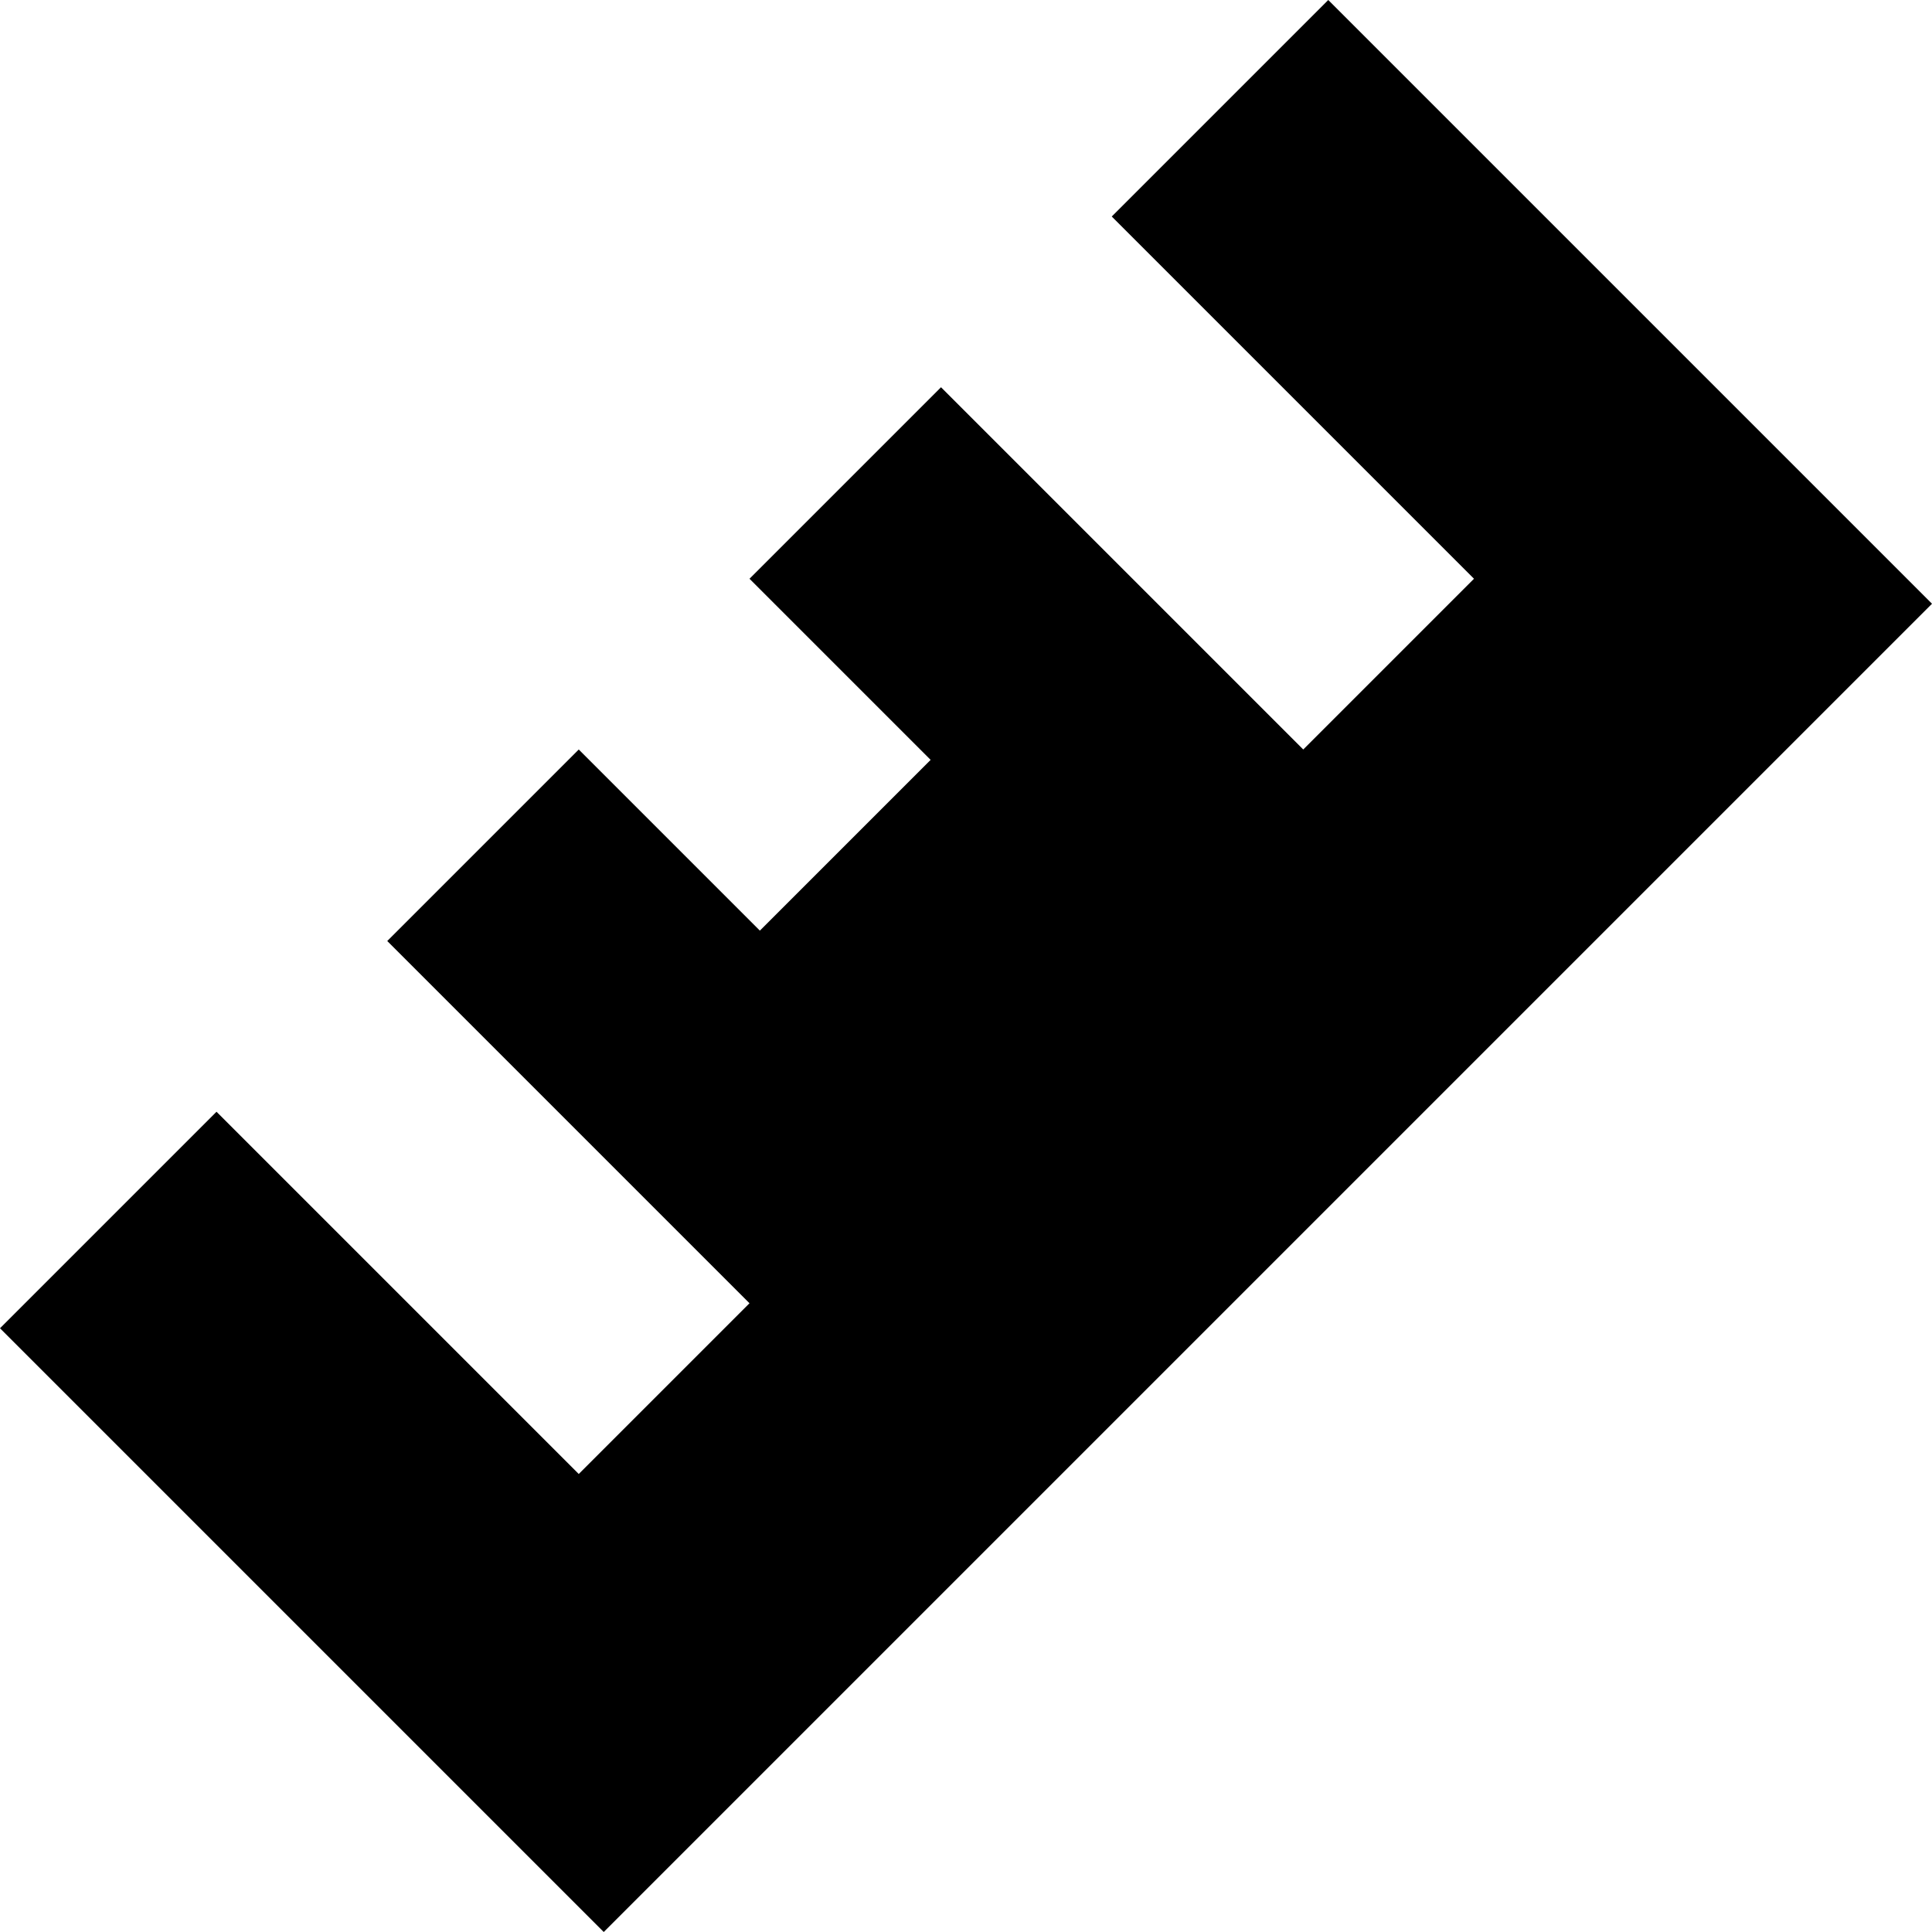 <?xml version="1.0" encoding="utf-8"?><!-- Скачано с сайта svg4.ru / Downloaded from svg4.ru -->
<svg width="800px" height="800px" viewBox="0 0 16 16" fill="none" xmlns="http://www.w3.org/2000/svg">
<path d="M5 16L0 11L1.793 9.207L4.793 12.207L6.207 10.793L3.207 7.793L4.793 6.207L6.293 7.707L7.707 6.293L6.207 4.793L7.793 3.207L10.793 6.207L12.207 4.793L9.207 1.793L11 0L16 5L5 16Z" fill="#000000"/>
</svg>